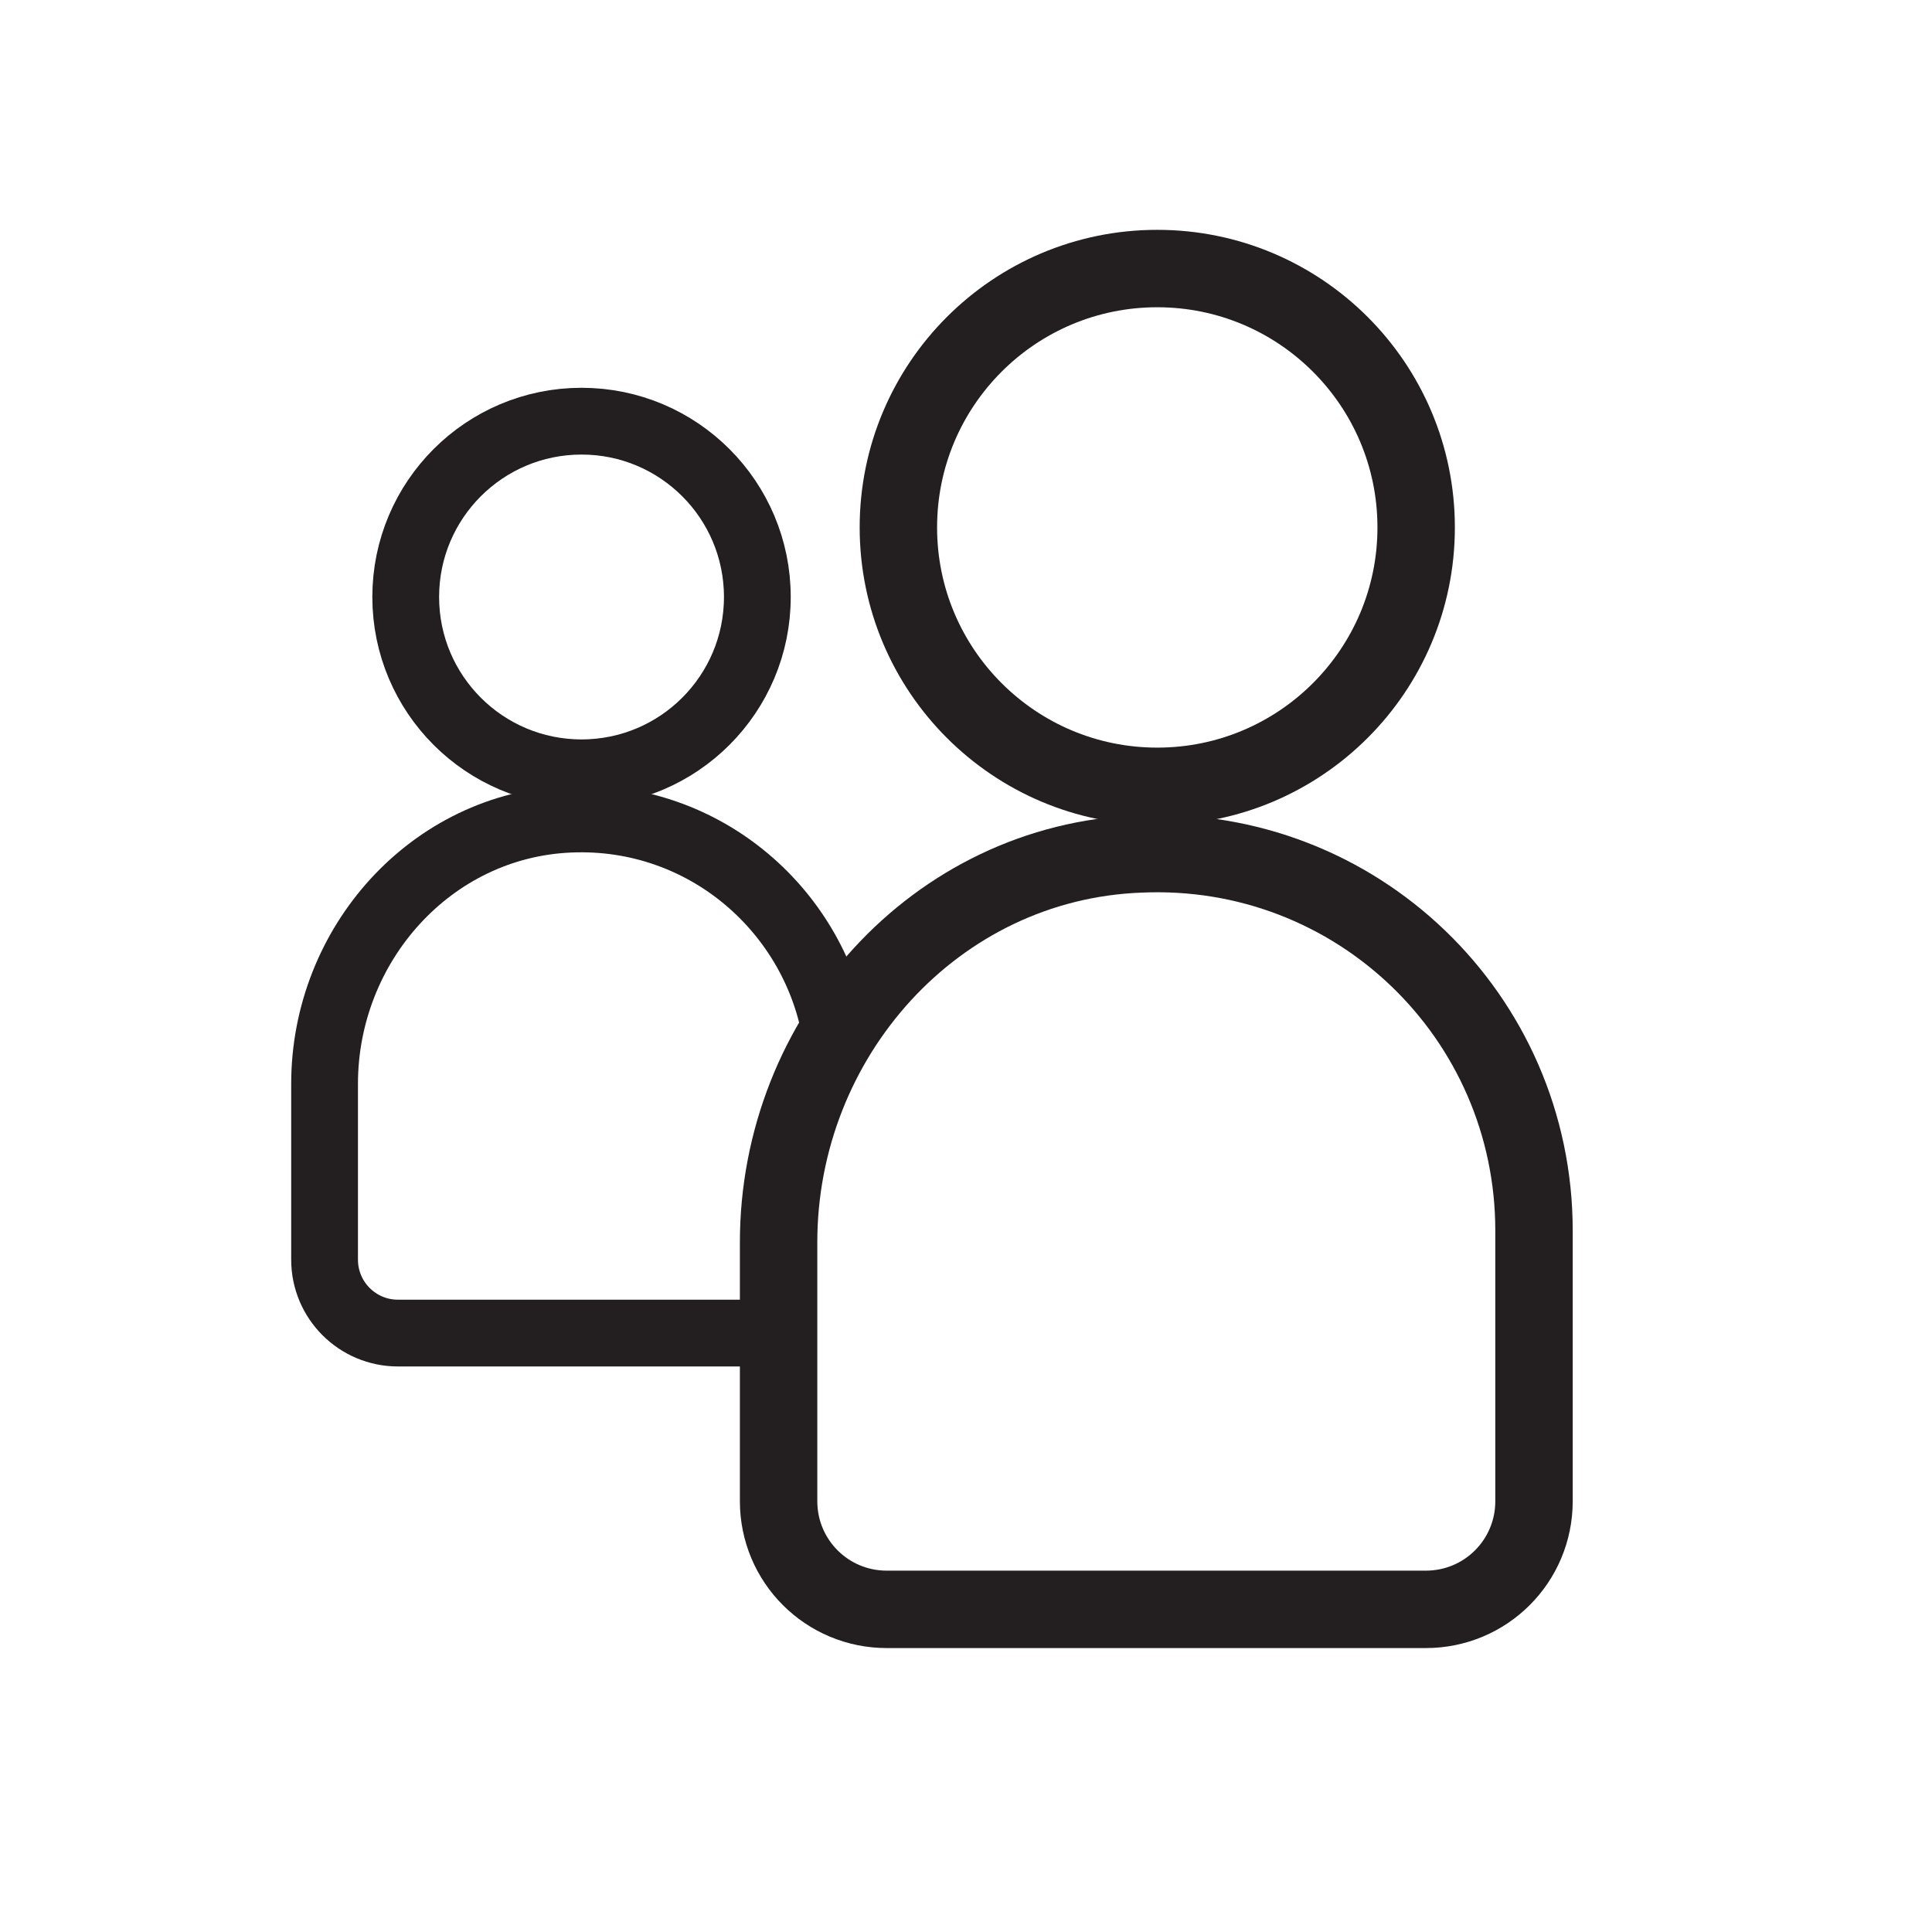 <?xml version="1.0" encoding="utf-8"?>
<!-- Generator: Adobe Illustrator 22.1.0, SVG Export Plug-In . SVG Version: 6.00 Build 0)  -->
<svg version="1.1" xmlns="http://www.w3.org/2000/svg" xmlns:xlink="http://www.w3.org/1999/xlink" x="0px" y="0px"
	 viewBox="0 0 100 100" style="enable-background:new 0 0 100 100;" xml:space="preserve">
<style type="text/css">
	.st0{display:none;}
	.st1{display:inline;}
	.st2{fill:#FFFFFF;}
	.st3{fill:#231F20;}
	.st4{display:inline;fill:#FFFFFF;stroke:#231F20;stroke-width:3;stroke-linecap:round;stroke-miterlimit:10;}
	.st5{display:inline;fill:none;stroke:#231F20;stroke-linecap:round;stroke-miterlimit:10;}
	.st6{fill:none;stroke:#231F20;stroke-width:4.007;stroke-miterlimit:10;}
	.st7{fill:none;stroke:#231F20;stroke-width:3.456;stroke-miterlimit:10;}
</style>
<g id="Cloud" class="st0">
	<g class="st1">
		<path class="st2" d="M21.5,78.4C10.7,78.4,2,69.6,2,58.9c0-7.6,4.5-14.6,11.4-17.7l0.7-0.3l0.2-0.7c0.2-0.9,0.5-1.7,0.8-2.5
			c2.8-7.3,9.9-12.2,17.7-12.2c6.6,0,12.6,3.3,16,8.9l0.7,1.1l1.2-0.5c2.5-1.1,5.1-1.7,7.8-1.7c4.7,0,9.3,1.8,12.7,4.9
			c0.8,0.7,1.5,1.5,2.2,2.3l0.6,0.7l0.9-0.2c1.3-0.3,2.7-0.4,4-0.4c10.4,0,18.9,8.5,18.9,18.9s-8.5,18.9-18.9,18.9H21.5z"/>
		<path class="st3" d="M32.6,26.9c6.1,0,11.6,3.1,14.8,8.2l1.4,2.2l2.4-1.1c2.3-1,4.7-1.5,7.2-1.5c4.4,0,8.5,1.6,11.7,4.5
			c0.7,0.7,1.4,1.4,2,2.2l1.1,1.5l1.8-0.4c1.2-0.3,2.5-0.4,3.7-0.4c9.6,0,17.4,7.8,17.4,17.4s-7.8,17.4-17.4,17.4H21.5
			c-9.9,0-18-8.1-18-18c0-7,4.1-13.4,10.5-16.4l1.4-0.6l0.3-1.5c0.2-0.8,0.4-1.6,0.7-2.3C18.9,31.4,25.4,26.9,32.6,26.9 M32.6,23.9
			c-8.7,0-16.2,5.5-19.1,13.2c-0.3,0.9-0.6,1.8-0.8,2.8C5.5,43.1,0.5,50.4,0.5,58.9c0,11.6,9.4,21,21,21h57.3
			c11.3,0,20.4-9.1,20.4-20.4c0-11.3-9.1-20.4-20.4-20.4c-1.5,0-2.9,0.2-4.3,0.5c-0.7-0.9-1.5-1.8-2.3-2.5
			c-3.6-3.3-8.4-5.3-13.7-5.3c-3,0-5.8,0.6-8.4,1.8C46.4,27.7,40,23.9,32.6,23.9L32.6,23.9z"/>
	</g>
	<path class="st4" d="M19.5,43c0-6.9,5.6-12.5,12.5-12.5"/>
</g>
<g id="Intergration" class="st0">
	<g class="st1">
		<path class="st2" d="M2.5,70.5V26.1h44.3v17.1l1.6,0.2c1.2,0.1,2.5,0.2,3.7,0.2c2.6,0,5.3-0.3,7.9-0.8c2.3-0.5,3.9-1,4.6-1.3
			c3.6,0.2,6.5,3.2,6.5,6.8c0,3.6-2.9,6.6-6.5,6.8c-0.7-0.3-2.3-0.8-4.6-1.3c-2.6-0.6-5.3-0.8-7.9-0.8c-1.3,0-2.5,0.1-3.7,0.2
			l-1.6,0.2v17.1H2.5z"/>
		<path class="st3" d="M45.1,27.9v13.8v3.2l3.2,0.3c1.3,0.1,2.6,0.2,3.9,0.2c2.7,0,5.5-0.3,8.2-0.9c2-0.4,3.6-0.9,4.4-1.2
			c2.5,0.3,4.5,2.4,4.5,5c0,2.6-2,4.7-4.5,5C64,53,62.4,52.5,60.4,52c-2.7-0.6-5.5-0.9-8.2-0.9c-1.3,0-2.6,0.1-3.9,0.2l-3.2,0.3v3.2
			v13.7H4.3V27.9H45.1 M48.6,24.3H0.7v47.9h47.9V54.9c1.2-0.1,2.4-0.2,3.5-0.2c2.9,0,5.5,0.4,7.5,0.8c2.9,0.6,4.6,1.3,4.6,1.3
			c4.7,0,8.6-3.9,8.6-8.6s-3.8-8.6-8.6-8.6c0,0-1.8,0.7-4.6,1.3c-2,0.4-4.6,0.8-7.5,0.8c-1.1,0-2.3-0.1-3.5-0.2V24.3L48.6,24.3z"/>
	</g>
	<g class="st1">
		<rect x="52.9" y="26.1" class="st2" width="44.3" height="44.3"/>
		<path class="st3" d="M95.5,27.9v40.8H54.7V27.9H95.5 M99,24.3H51.1v47.9H99V24.3L99,24.3z"/>
	</g>
	<path class="st5" d="M48.6,41.6c-2.5-0.3-5.2-0.9-7.9-2"/>
	<path class="st5" d="M48.6,54.9c-2.5,0.3-5.2,0.9-7.9,2"/>
</g>
<g id="Participation">
	<circle class="st6" cx="59.9" cy="27.3" r="13.4"/>
	<path class="st6" d="M79.4,63.7v14c0,3.1-2.5,5.6-5.6,5.6H45.9c-3.1,0-5.6-2.5-5.6-5.6V64.3c0-10.6,8.1-19.7,18.7-20.1
		C70.2,43.7,79.4,52.6,79.4,63.7z"/>
	<circle class="st7" cx="30.1" cy="30.9" r="9.1"/>
	<path class="st7" d="M43.3,53.8c-1-6.6-6.8-11.7-13.8-11.4c-7.2,0.3-12.7,6.5-12.7,13.7v9.1c0,2.1,1.7,3.8,3.8,3.8h19.1
		c0.3,0,0.5,0,0.8-0.1"/>
</g>
</svg>
